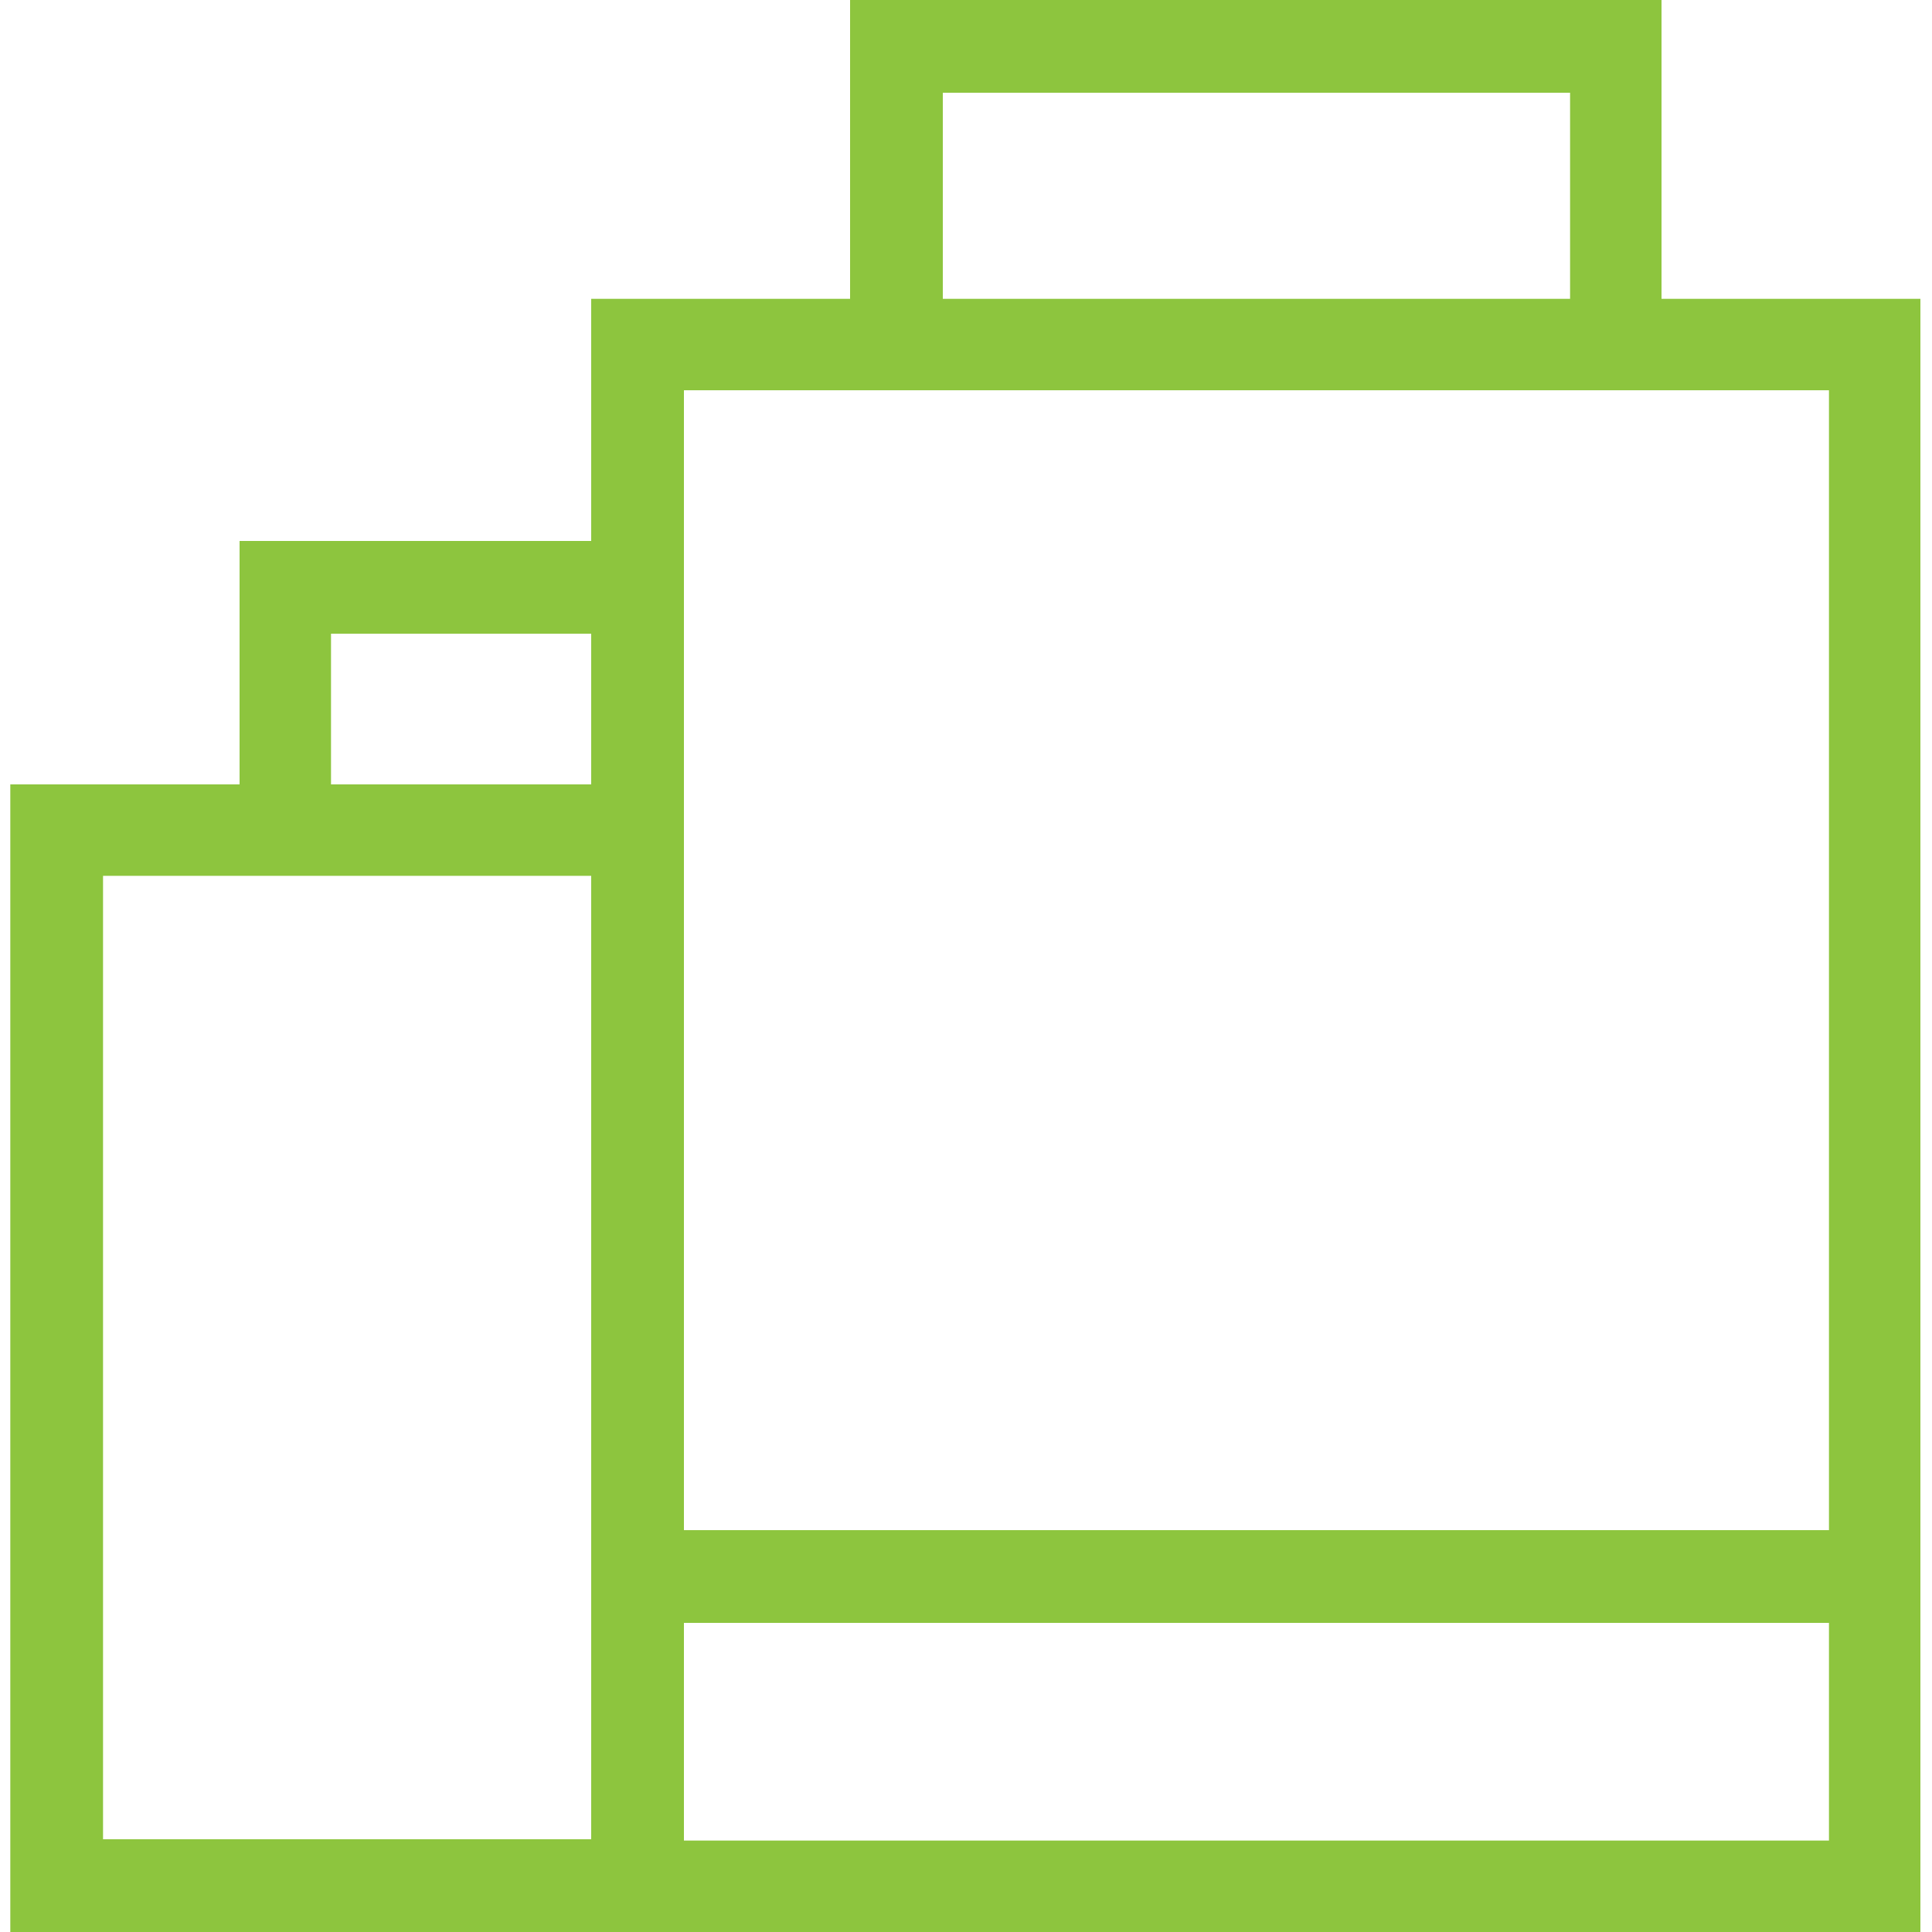 <?xml version="1.0" encoding="utf-8"?>
<!-- Generator: Adobe Illustrator 19.1.1, SVG Export Plug-In . SVG Version: 6.00 Build 0)  -->
<svg version="1.1" id="Слой_1" xmlns="http://www.w3.org/2000/svg" xmlns:xlink="http://www.w3.org/1999/xlink" x="0px" y="0px"
	 viewBox="71 -68 150 150" style="enable-background:new 71 -68 150 150;" xml:space="preserve">
<style type="text/css">
	.st0{fill:#8dc53e;}
</style>
<title>stories</title>
<path class="st0" d="M116.9-26H89.6v18.9H71.8V82h148.3V-44.8H200V-68h-63v23.2h-20.1V-26z M96.7-18.8h20.2v11.7H96.7V-18.8z
	 M116.9,74.8H79V0h37.9V74.8z M144.2-60.8h48.7v16h-48.7V-60.8z M124.1-37.7H213v88.5h-88.9V-37.7z M124.1,58H213v16.9h-88.9V58z"/>
</svg>
